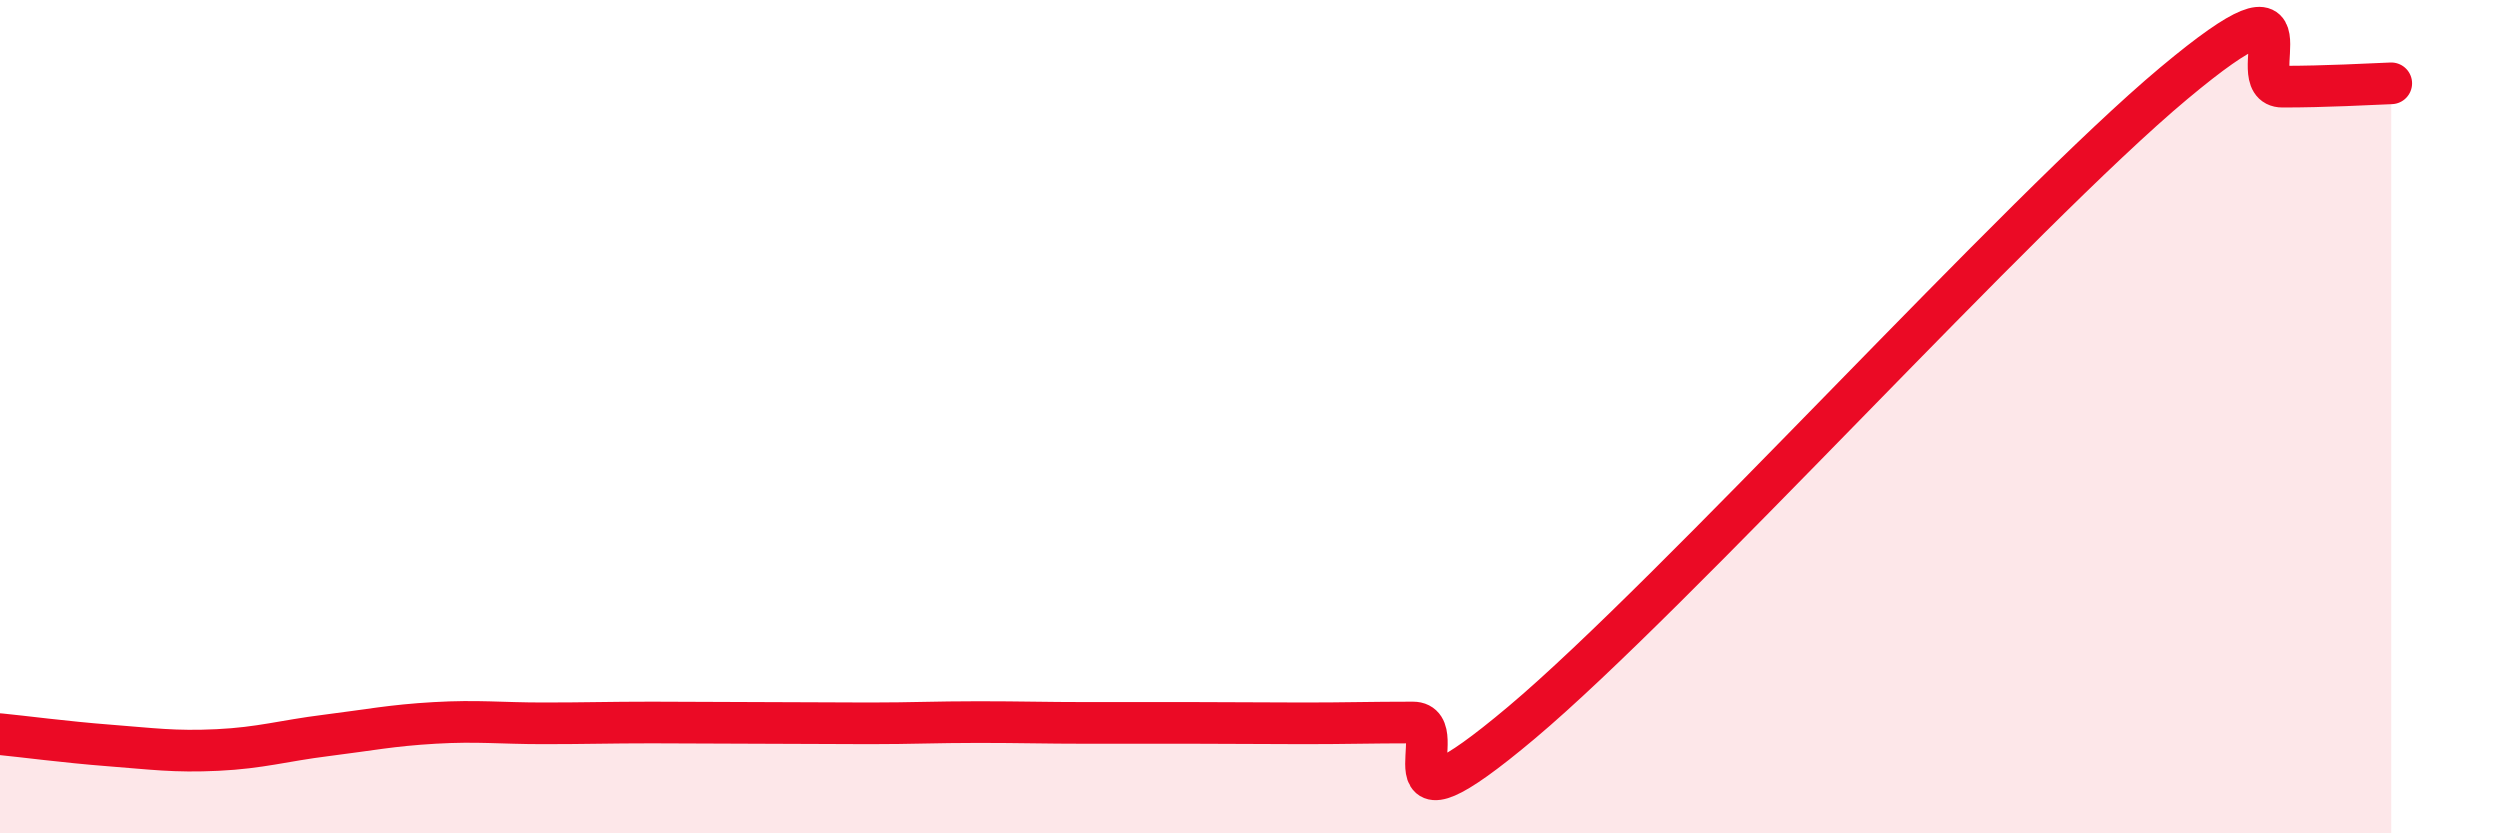 
    <svg width="60" height="20" viewBox="0 0 60 20" xmlns="http://www.w3.org/2000/svg">
      <path
        d="M 0,17.62 C 0.52,17.67 1.57,17.81 2.61,17.89 C 3.65,17.97 4.18,18.05 5.22,18 C 6.26,17.95 6.79,17.78 7.83,17.65 C 8.87,17.52 9.39,17.41 10.43,17.35 C 11.47,17.29 12,17.36 13.04,17.36 C 14.08,17.36 14.61,17.34 15.65,17.34 C 16.69,17.34 17.22,17.35 18.26,17.35 C 19.3,17.35 19.83,17.36 20.87,17.36 C 21.91,17.36 22.44,17.33 23.48,17.33 C 24.52,17.33 25.05,17.35 26.09,17.35 C 27.13,17.35 27.66,17.35 28.7,17.35 C 29.74,17.35 30.26,17.36 31.3,17.36 C 32.34,17.36 32.87,17.34 33.91,17.34 C 34.95,17.34 32.87,20.41 36.52,17.34 C 40.17,14.27 48.52,5.05 52.17,2 C 55.82,-1.05 53.74,2.08 54.78,2.08 C 55.82,2.08 56.87,2.02 57.39,2L57.39 20L0 20Z"
        fill="#EB0A25"
        opacity="0.1"
        stroke-linecap="round"
        stroke-linejoin="round"
      />
      <path
        d="M 0,17.62 C 0.52,17.67 1.57,17.81 2.61,17.89 C 3.65,17.97 4.18,18.05 5.22,18 C 6.26,17.95 6.79,17.78 7.83,17.65 C 8.87,17.52 9.39,17.41 10.43,17.35 C 11.47,17.29 12,17.36 13.04,17.36 C 14.08,17.36 14.61,17.34 15.65,17.34 C 16.69,17.34 17.22,17.35 18.26,17.35 C 19.3,17.35 19.83,17.36 20.87,17.36 C 21.91,17.36 22.44,17.33 23.48,17.33 C 24.52,17.33 25.05,17.35 26.09,17.35 C 27.13,17.35 27.66,17.35 28.7,17.35 C 29.74,17.35 30.26,17.36 31.3,17.36 C 32.34,17.36 32.87,17.34 33.91,17.34 C 34.95,17.34 32.87,20.41 36.52,17.34 C 40.17,14.27 48.52,5.05 52.17,2 C 55.82,-1.05 53.74,2.08 54.78,2.08 C 55.82,2.08 56.87,2.02 57.39,2"
        stroke="#EB0A25"
        stroke-width="1"
        fill="none"
        stroke-linecap="round"
        stroke-linejoin="round"
      />
    </svg>
  